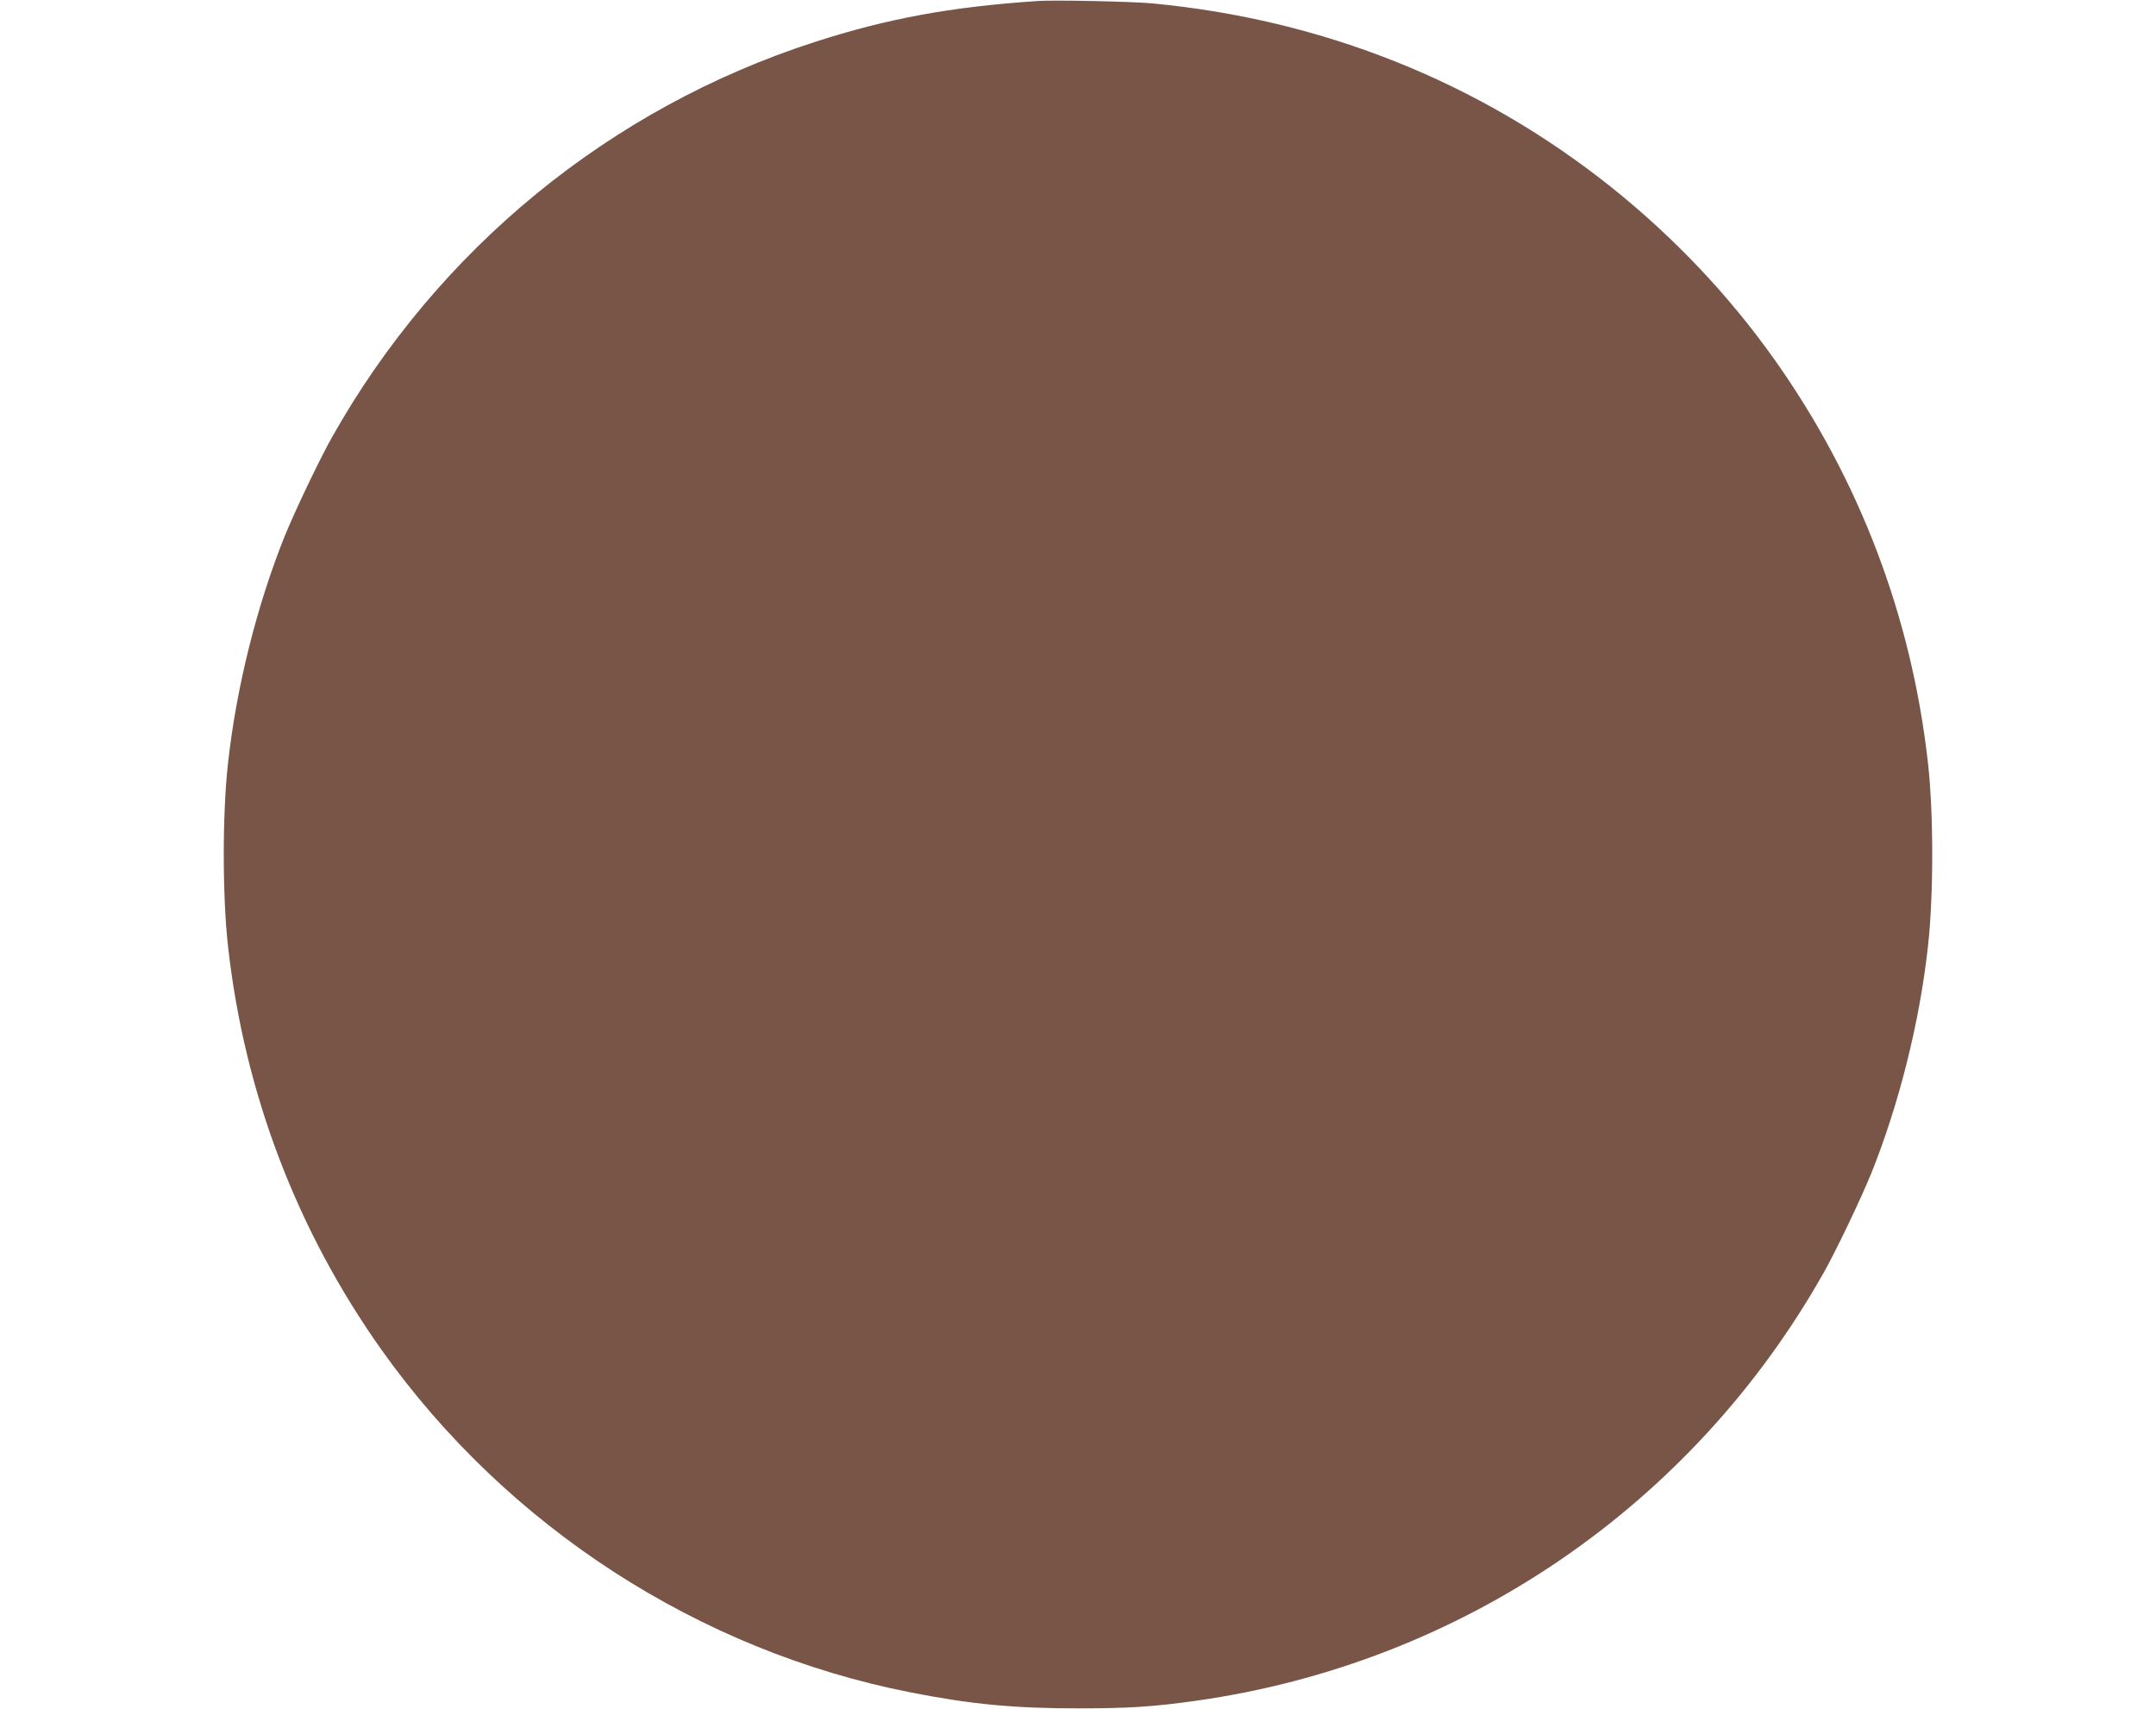 <?xml version="1.0" standalone="no"?>
<!DOCTYPE svg PUBLIC "-//W3C//DTD SVG 20010904//EN"
 "http://www.w3.org/TR/2001/REC-SVG-20010904/DTD/svg10.dtd">
<svg version="1.0" xmlns="http://www.w3.org/2000/svg"
 width="1280pt" height="1015pt" viewBox="0 0 1280 1015"
 preserveAspectRatio="xMidYMid meet">
<g transform="translate(0,1015) scale(0.1,-0.1)"
fill="#795548" stroke="none">
<path d="M6160 10144 c-518 -35 -892 -104 -1325 -244 -1215 -393 -2236 -1230
-2865 -2348 -75 -134 -219 -436 -280 -586 -164 -409 -286 -893 -336 -1345 -34
-302 -34 -792 0 -1092 97 -868 408 -1685 911 -2394 745 -1049 1883 -1787 3140
-2034 360 -71 615 -95 995 -95 301 0 443 9 700 45 1576 222 2949 1159 3730
2547 75 134 219 436 280 586 164 409 286 893 336 1345 34 302 34 792 0 1092
-97 868 -408 1685 -911 2394 -272 383 -595 724 -967 1022 -781 624 -1712 997
-2728 1093 -119 11 -583 21 -680 14z"/>
</g>
</svg>
